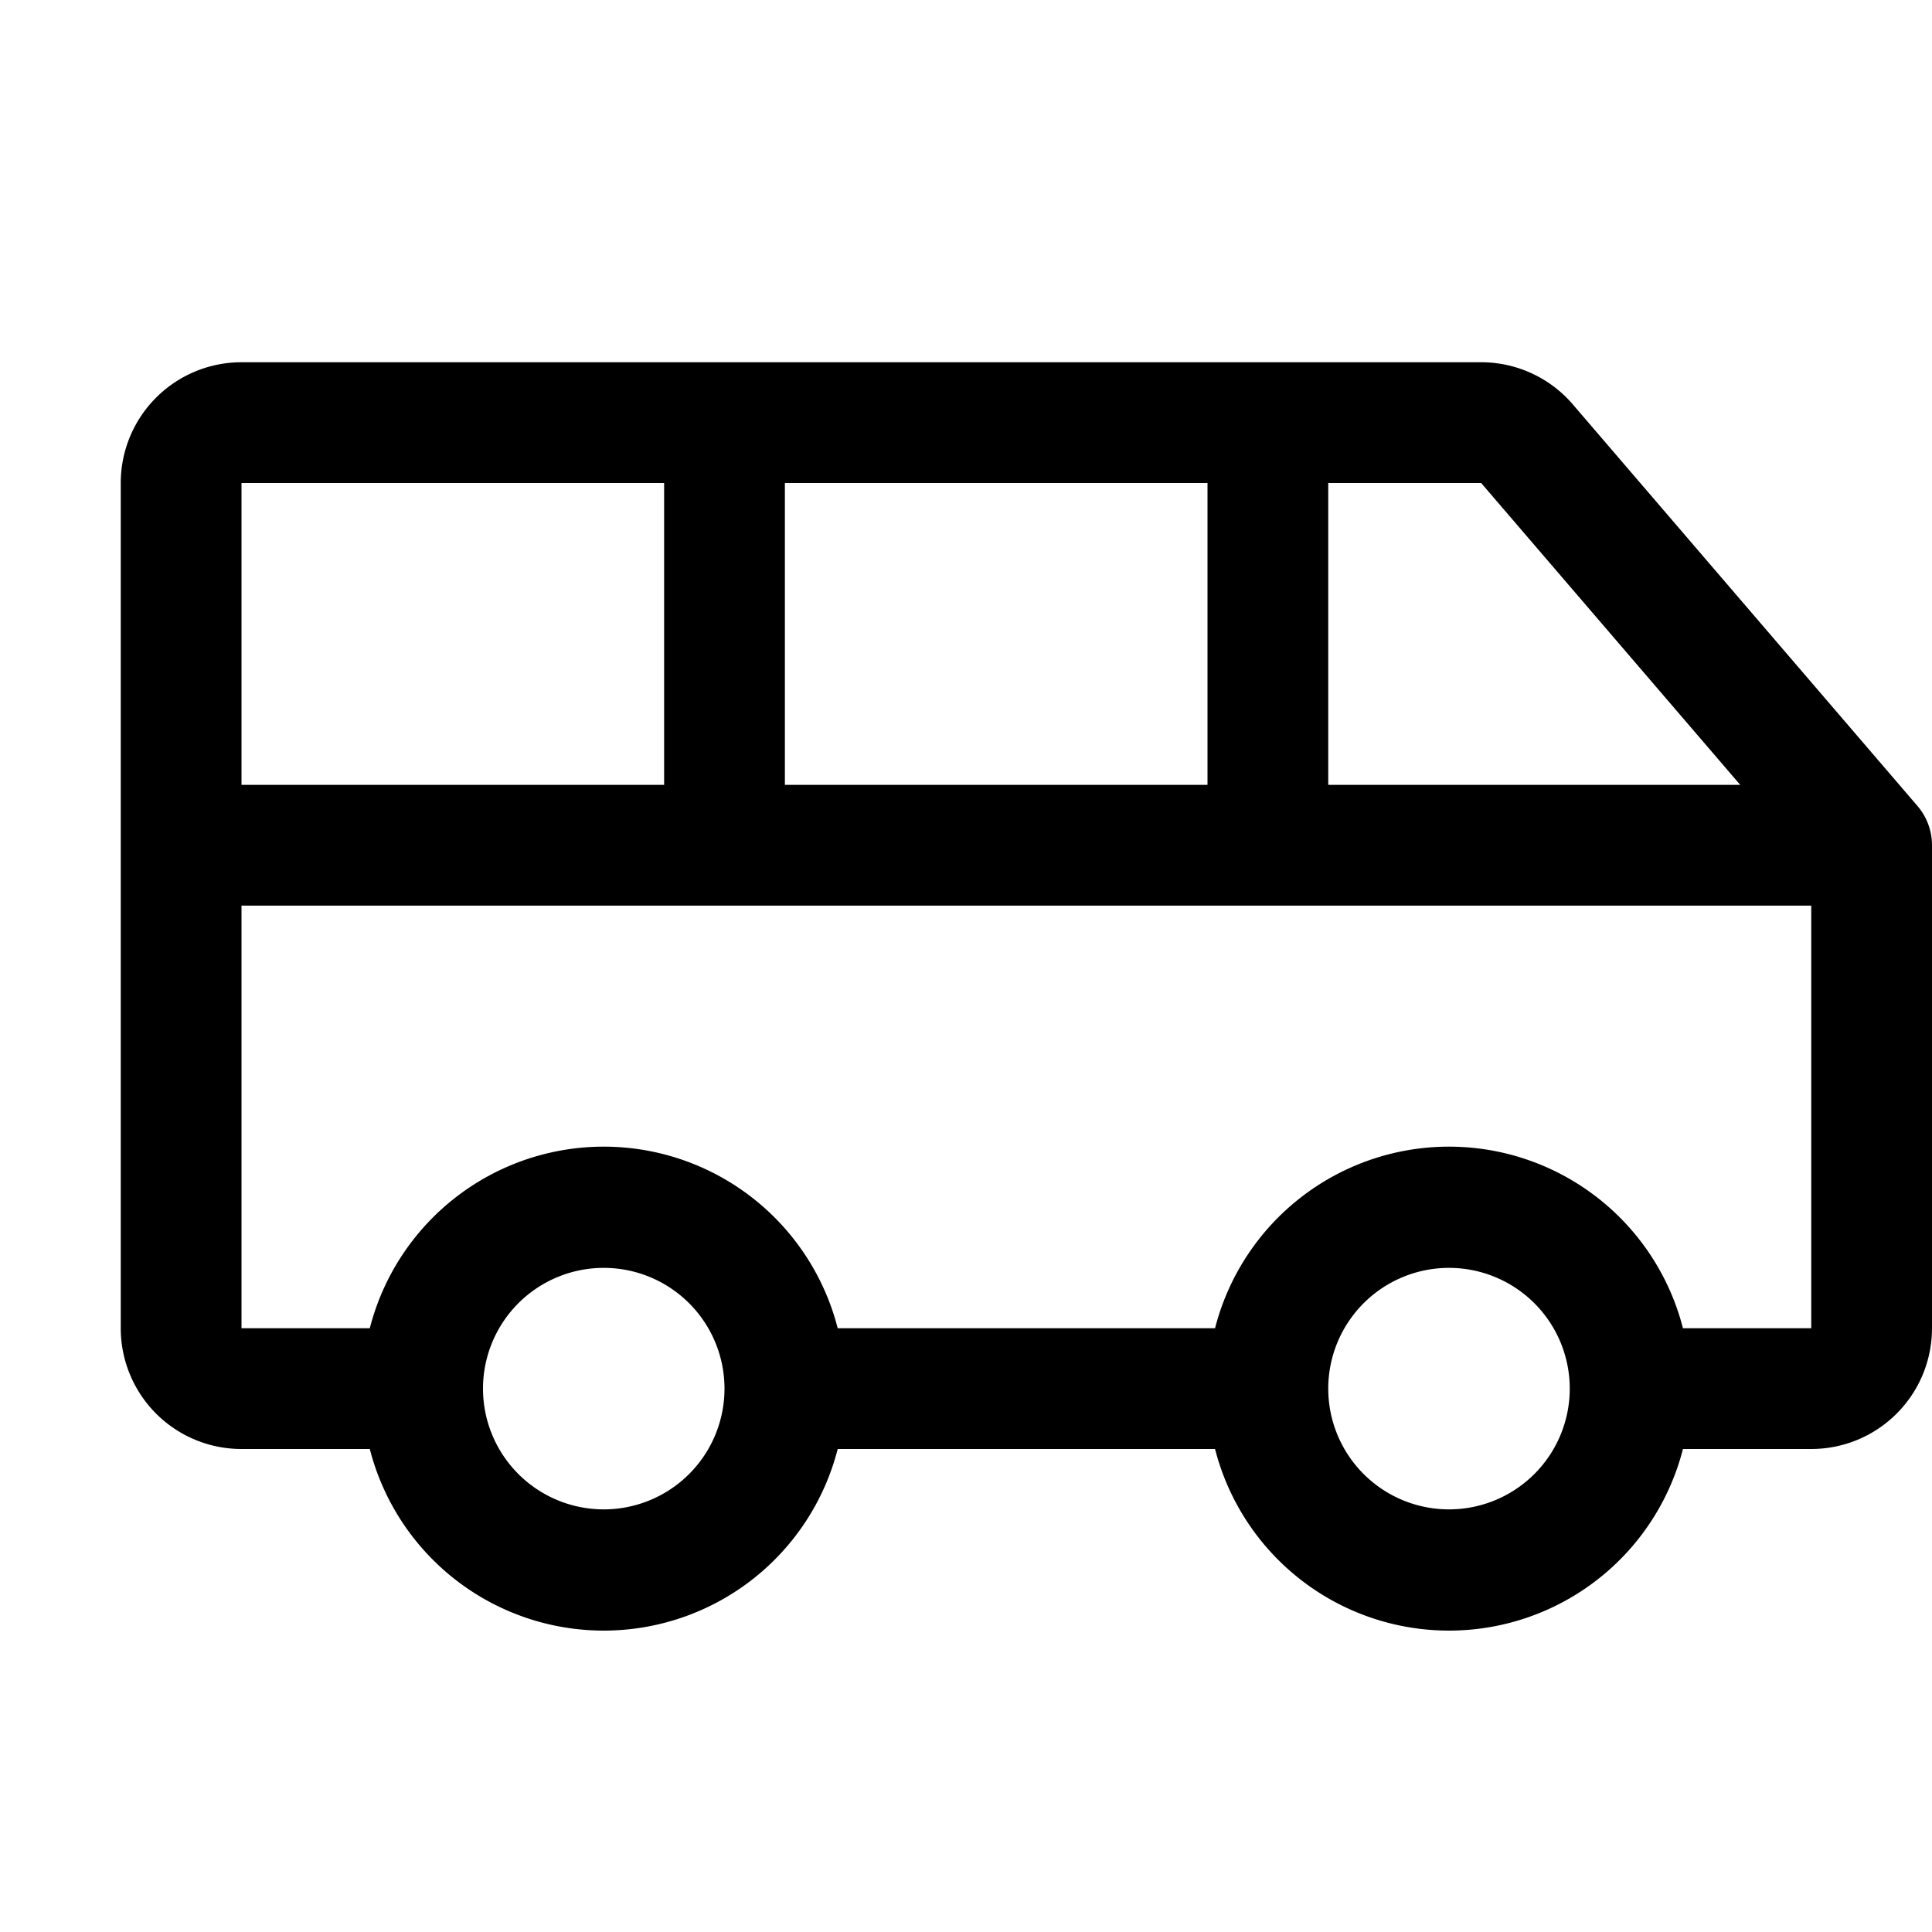 <svg viewBox="0 0 256 256" fill="#000000" height="32" width="32" xmlns="http://www.w3.org/2000/svg"><path d="M254.07,106.79,208.53,53.73A16,16,0,0,0,196.26,48H32A16,16,0,0,0,16,64V176a16,16,0,0,0,16,16H49a32,32,0,0,0,62,0h50a32,32,0,0,0,62,0h17a16,16,0,0,0,16-16V112A8,8,0,0,0,254.07,106.79ZM230.59,104H176V64h20.26ZM104,104V64h56v40ZM88,64v40H32V64ZM80,200a16,16,0,1,1,16-16A16,16,0,0,1,80,200Zm112,0a16,16,0,1,1,16-16A16,16,0,0,1,192,200Zm31-24a32,32,0,0,0-62,0H111a32,32,0,0,0-62,0H32V120H240v56Z"></path></svg>